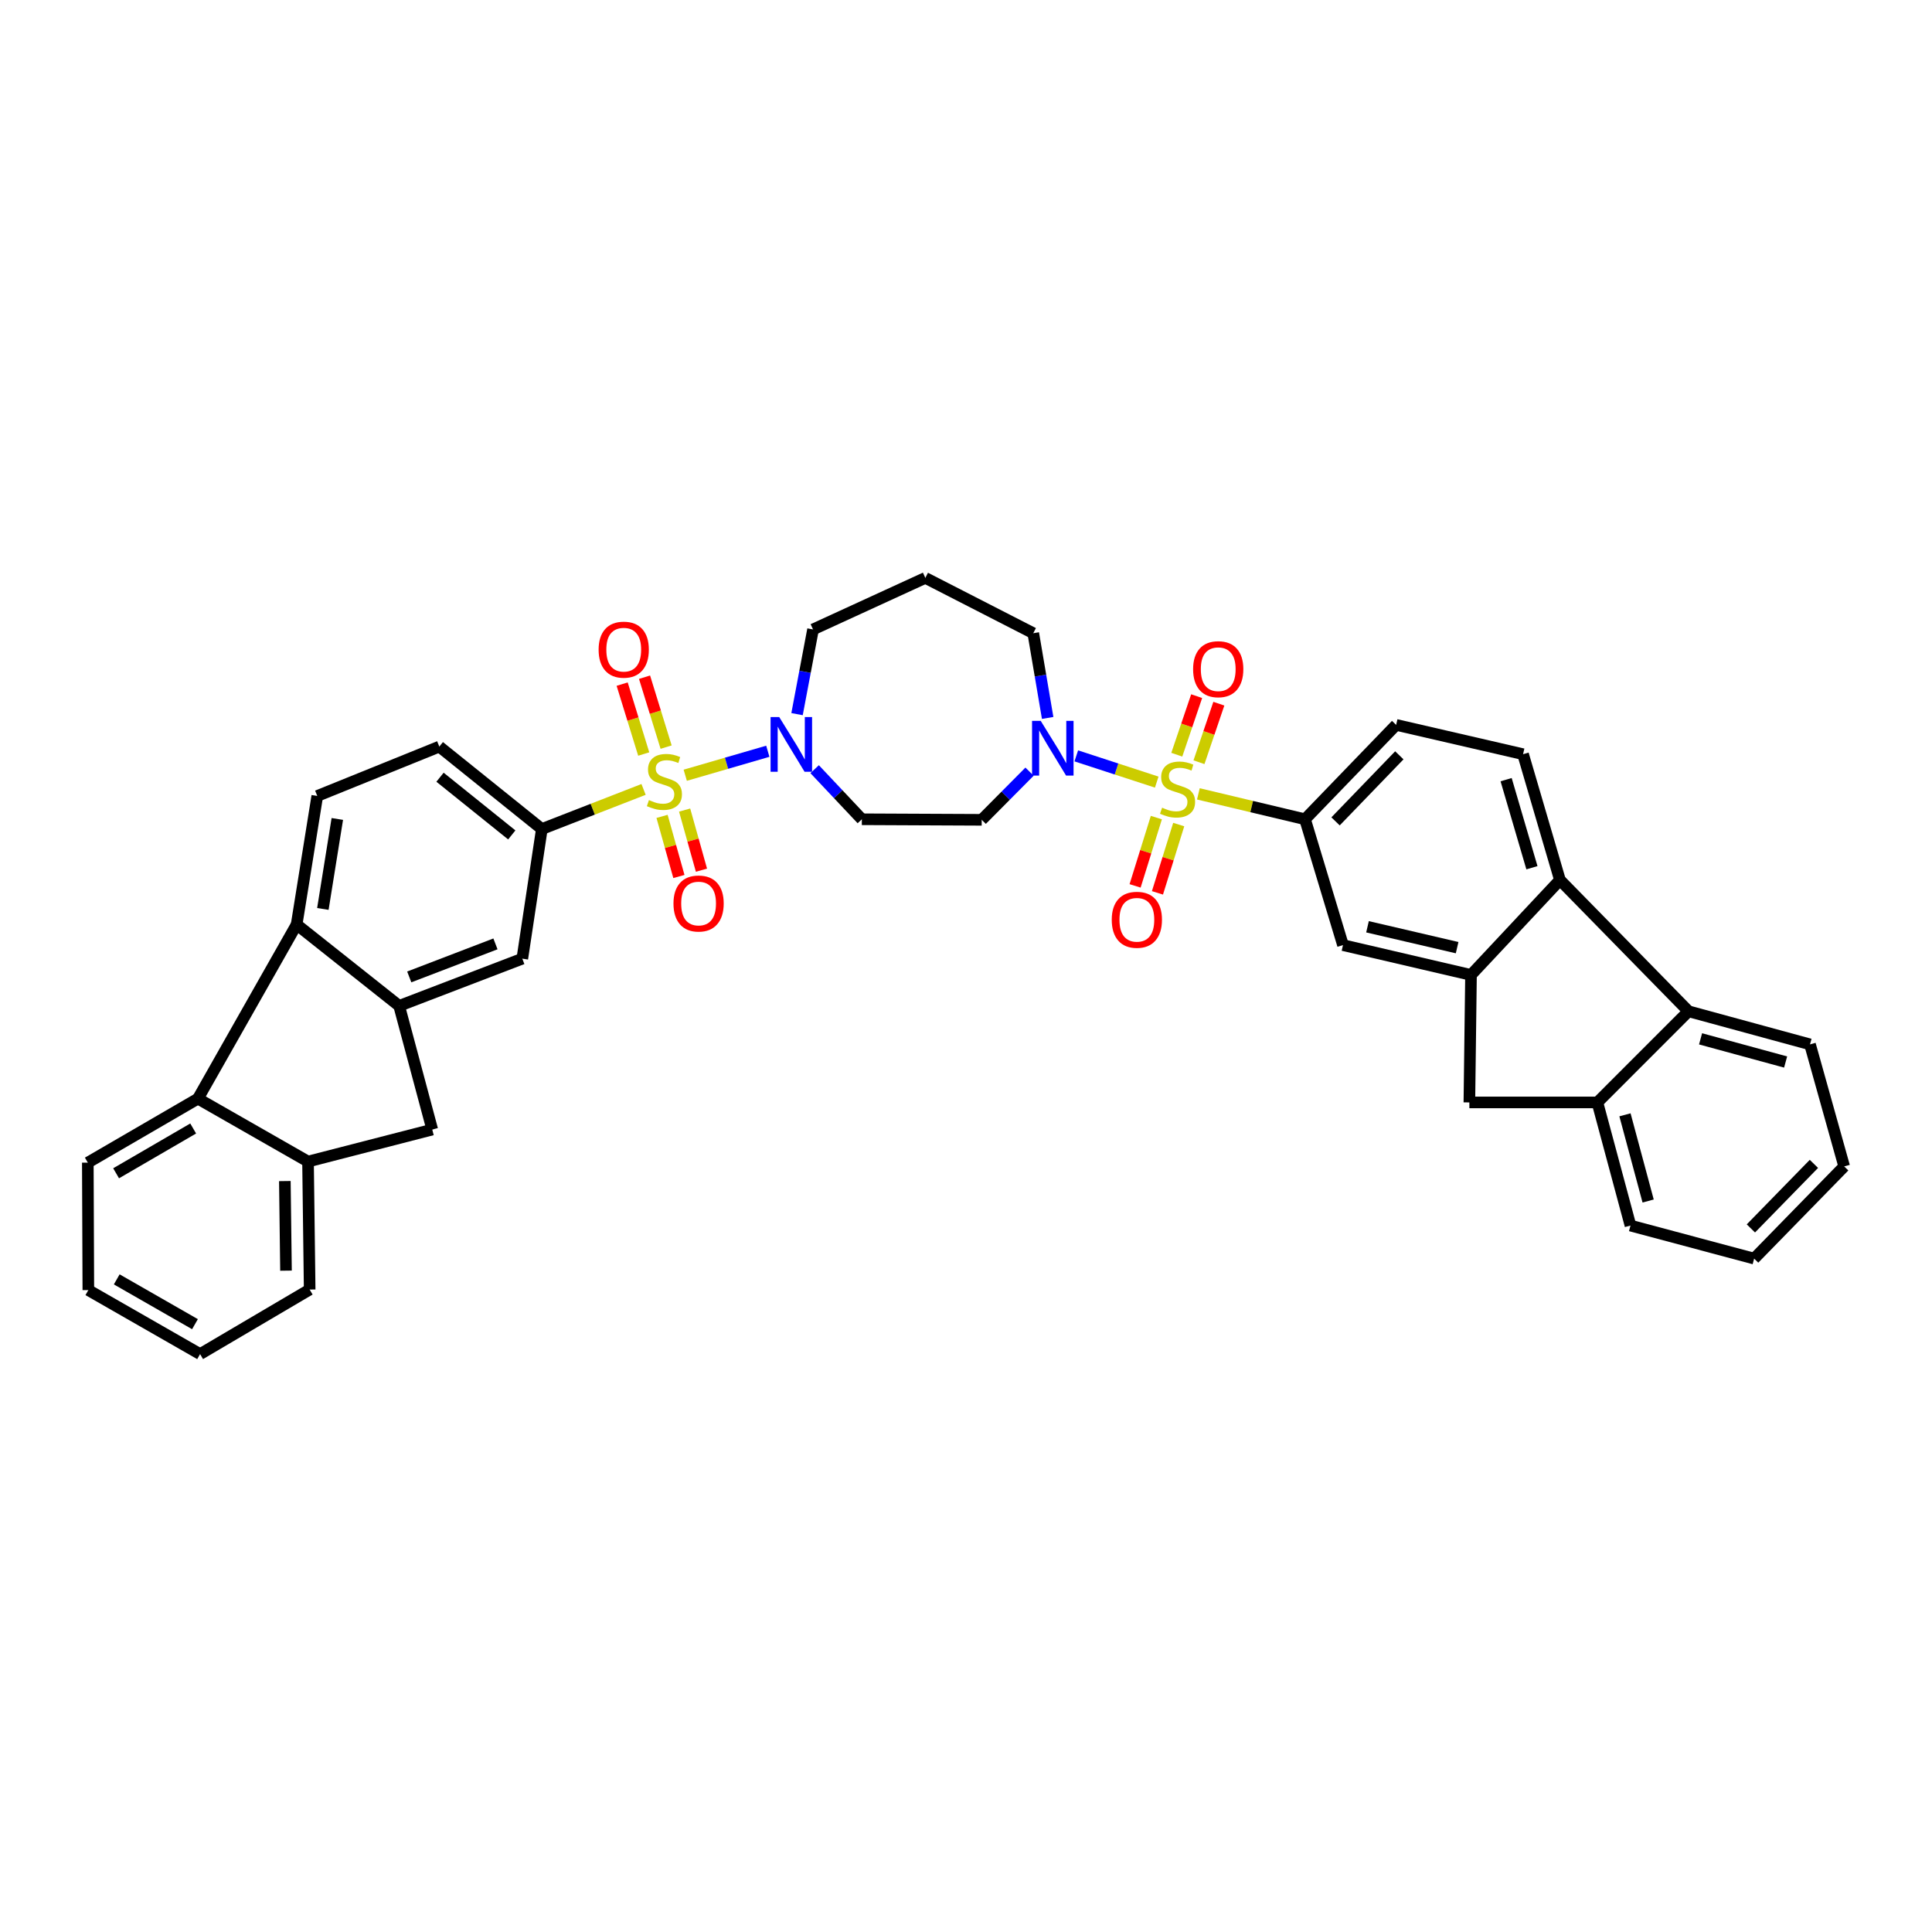 <?xml version='1.0' encoding='iso-8859-1'?>
<svg version='1.1' baseProfile='full'
              xmlns='http://www.w3.org/2000/svg'
                      xmlns:rdkit='http://www.rdkit.org/xml'
                      xmlns:xlink='http://www.w3.org/1999/xlink'
                  xml:space='preserve'
width='1000px' height='1000px' viewBox='0 0 1000 1000'>
<!-- END OF HEADER -->
<rect style='opacity:1.0;fill:#FFFFFF;stroke:none' width='1000' height='1000' x='0' y='0'> </rect>
<path class='bond-2' d='M 354.683,401.267 L 376.052,395.058' style='fill:none;fill-rule:evenodd;stroke:#CCCC00;stroke-width:6px;stroke-linecap:butt;stroke-linejoin:miter;stroke-opacity:1' />
<path class='bond-2' d='M 376.052,395.058 L 397.42,388.849' style='fill:none;fill-rule:evenodd;stroke:#0000FF;stroke-width:6px;stroke-linecap:butt;stroke-linejoin:miter;stroke-opacity:1' />
<path class='bond-6' d='M 333.111,408.601 L 306.782,418.852' style='fill:none;fill-rule:evenodd;stroke:#CCCC00;stroke-width:6px;stroke-linecap:butt;stroke-linejoin:miter;stroke-opacity:1' />
<path class='bond-6' d='M 306.782,418.852 L 280.453,429.104' style='fill:none;fill-rule:evenodd;stroke:#000000;stroke-width:6px;stroke-linecap:butt;stroke-linejoin:miter;stroke-opacity:1' />
<path class='bond-21' d='M 344.779,386.71 L 339.196,368.616' style='fill:none;fill-rule:evenodd;stroke:#CCCC00;stroke-width:6px;stroke-linecap:butt;stroke-linejoin:miter;stroke-opacity:1' />
<path class='bond-21' d='M 339.196,368.616 L 333.613,350.522' style='fill:none;fill-rule:evenodd;stroke:#FF0000;stroke-width:6px;stroke-linecap:butt;stroke-linejoin:miter;stroke-opacity:1' />
<path class='bond-21' d='M 333.193,390.285 L 327.61,372.191' style='fill:none;fill-rule:evenodd;stroke:#CCCC00;stroke-width:6px;stroke-linecap:butt;stroke-linejoin:miter;stroke-opacity:1' />
<path class='bond-21' d='M 327.61,372.191 L 322.027,354.097' style='fill:none;fill-rule:evenodd;stroke:#FF0000;stroke-width:6px;stroke-linecap:butt;stroke-linejoin:miter;stroke-opacity:1' />
<path class='bond-22' d='M 342.683,422.558 L 347.042,438.117' style='fill:none;fill-rule:evenodd;stroke:#CCCC00;stroke-width:6px;stroke-linecap:butt;stroke-linejoin:miter;stroke-opacity:1' />
<path class='bond-22' d='M 347.042,438.117 L 351.4,453.677' style='fill:none;fill-rule:evenodd;stroke:#FF0000;stroke-width:6px;stroke-linecap:butt;stroke-linejoin:miter;stroke-opacity:1' />
<path class='bond-22' d='M 354.358,419.287 L 358.717,434.847' style='fill:none;fill-rule:evenodd;stroke:#CCCC00;stroke-width:6px;stroke-linecap:butt;stroke-linejoin:miter;stroke-opacity:1' />
<path class='bond-22' d='M 358.717,434.847 L 363.076,450.406' style='fill:none;fill-rule:evenodd;stroke:#FF0000;stroke-width:6px;stroke-linecap:butt;stroke-linejoin:miter;stroke-opacity:1' />
<path class='bond-0' d='M 598.722,404.821 L 577.903,398.029' style='fill:none;fill-rule:evenodd;stroke:#CCCC00;stroke-width:6px;stroke-linecap:butt;stroke-linejoin:miter;stroke-opacity:1' />
<path class='bond-0' d='M 577.903,398.029 L 557.084,391.238' style='fill:none;fill-rule:evenodd;stroke:#0000FF;stroke-width:6px;stroke-linecap:butt;stroke-linejoin:miter;stroke-opacity:1' />
<path class='bond-5' d='M 620.276,410.903 L 647.878,417.477' style='fill:none;fill-rule:evenodd;stroke:#CCCC00;stroke-width:6px;stroke-linecap:butt;stroke-linejoin:miter;stroke-opacity:1' />
<path class='bond-5' d='M 647.878,417.477 L 675.48,424.052' style='fill:none;fill-rule:evenodd;stroke:#000000;stroke-width:6px;stroke-linecap:butt;stroke-linejoin:miter;stroke-opacity:1' />
<path class='bond-19' d='M 598.528,423.186 L 593.025,440.861' style='fill:none;fill-rule:evenodd;stroke:#CCCC00;stroke-width:6px;stroke-linecap:butt;stroke-linejoin:miter;stroke-opacity:1' />
<path class='bond-19' d='M 593.025,440.861 L 587.523,458.535' style='fill:none;fill-rule:evenodd;stroke:#FF0000;stroke-width:6px;stroke-linecap:butt;stroke-linejoin:miter;stroke-opacity:1' />
<path class='bond-19' d='M 610.105,426.79 L 604.602,444.465' style='fill:none;fill-rule:evenodd;stroke:#CCCC00;stroke-width:6px;stroke-linecap:butt;stroke-linejoin:miter;stroke-opacity:1' />
<path class='bond-19' d='M 604.602,444.465 L 599.099,462.139' style='fill:none;fill-rule:evenodd;stroke:#FF0000;stroke-width:6px;stroke-linecap:butt;stroke-linejoin:miter;stroke-opacity:1' />
<path class='bond-20' d='M 620.588,394.526 L 625.728,379.374' style='fill:none;fill-rule:evenodd;stroke:#CCCC00;stroke-width:6px;stroke-linecap:butt;stroke-linejoin:miter;stroke-opacity:1' />
<path class='bond-20' d='M 625.728,379.374 L 630.869,364.221' style='fill:none;fill-rule:evenodd;stroke:#FF0000;stroke-width:6px;stroke-linecap:butt;stroke-linejoin:miter;stroke-opacity:1' />
<path class='bond-20' d='M 609.106,390.631 L 614.246,375.478' style='fill:none;fill-rule:evenodd;stroke:#CCCC00;stroke-width:6px;stroke-linecap:butt;stroke-linejoin:miter;stroke-opacity:1' />
<path class='bond-20' d='M 614.246,375.478 L 619.387,360.325' style='fill:none;fill-rule:evenodd;stroke:#FF0000;stroke-width:6px;stroke-linecap:butt;stroke-linejoin:miter;stroke-opacity:1' />
<path class='bond-1' d='M 532.884,399.407 L 520.51,411.871' style='fill:none;fill-rule:evenodd;stroke:#0000FF;stroke-width:6px;stroke-linecap:butt;stroke-linejoin:miter;stroke-opacity:1' />
<path class='bond-1' d='M 520.51,411.871 L 508.137,424.334' style='fill:none;fill-rule:evenodd;stroke:#000000;stroke-width:6px;stroke-linecap:butt;stroke-linejoin:miter;stroke-opacity:1' />
<path class='bond-39' d='M 542.267,371.604 L 538.543,349.679' style='fill:none;fill-rule:evenodd;stroke:#0000FF;stroke-width:6px;stroke-linecap:butt;stroke-linejoin:miter;stroke-opacity:1' />
<path class='bond-39' d='M 538.543,349.679 L 534.818,327.754' style='fill:none;fill-rule:evenodd;stroke:#000000;stroke-width:6px;stroke-linecap:butt;stroke-linejoin:miter;stroke-opacity:1' />
<path class='bond-17' d='M 421.66,398.123 L 433.876,411.087' style='fill:none;fill-rule:evenodd;stroke:#0000FF;stroke-width:6px;stroke-linecap:butt;stroke-linejoin:miter;stroke-opacity:1' />
<path class='bond-17' d='M 433.876,411.087 L 446.092,424.052' style='fill:none;fill-rule:evenodd;stroke:#000000;stroke-width:6px;stroke-linecap:butt;stroke-linejoin:miter;stroke-opacity:1' />
<path class='bond-28' d='M 412.548,369.639 L 416.687,347.716' style='fill:none;fill-rule:evenodd;stroke:#0000FF;stroke-width:6px;stroke-linecap:butt;stroke-linejoin:miter;stroke-opacity:1' />
<path class='bond-28' d='M 416.687,347.716 L 420.825,325.794' style='fill:none;fill-rule:evenodd;stroke:#000000;stroke-width:6px;stroke-linecap:butt;stroke-linejoin:miter;stroke-opacity:1' />
<path class='bond-3' d='M 206.607,520.639 L 270.343,496.208' style='fill:none;fill-rule:evenodd;stroke:#000000;stroke-width:6px;stroke-linecap:butt;stroke-linejoin:miter;stroke-opacity:1' />
<path class='bond-3' d='M 211.827,505.653 L 256.443,488.551' style='fill:none;fill-rule:evenodd;stroke:#000000;stroke-width:6px;stroke-linecap:butt;stroke-linejoin:miter;stroke-opacity:1' />
<path class='bond-15' d='M 206.607,520.639 L 223.736,584.658' style='fill:none;fill-rule:evenodd;stroke:#000000;stroke-width:6px;stroke-linecap:butt;stroke-linejoin:miter;stroke-opacity:1' />
<path class='bond-38' d='M 206.607,520.639 L 153.54,478.526' style='fill:none;fill-rule:evenodd;stroke:#000000;stroke-width:6px;stroke-linecap:butt;stroke-linejoin:miter;stroke-opacity:1' />
<path class='bond-4' d='M 761.391,504.628 L 695.129,489.189' style='fill:none;fill-rule:evenodd;stroke:#000000;stroke-width:6px;stroke-linecap:butt;stroke-linejoin:miter;stroke-opacity:1' />
<path class='bond-4' d='M 754.203,490.503 L 707.819,479.696' style='fill:none;fill-rule:evenodd;stroke:#000000;stroke-width:6px;stroke-linecap:butt;stroke-linejoin:miter;stroke-opacity:1' />
<path class='bond-16' d='M 761.391,504.628 L 760.542,570.614' style='fill:none;fill-rule:evenodd;stroke:#000000;stroke-width:6px;stroke-linecap:butt;stroke-linejoin:miter;stroke-opacity:1' />
<path class='bond-42' d='M 761.391,504.628 L 807.424,455.495' style='fill:none;fill-rule:evenodd;stroke:#000000;stroke-width:6px;stroke-linecap:butt;stroke-linejoin:miter;stroke-opacity:1' />
<path class='bond-14' d='M 675.48,424.052 L 695.129,489.189' style='fill:none;fill-rule:evenodd;stroke:#000000;stroke-width:6px;stroke-linecap:butt;stroke-linejoin:miter;stroke-opacity:1' />
<path class='bond-25' d='M 675.48,424.052 L 722.638,375.202' style='fill:none;fill-rule:evenodd;stroke:#000000;stroke-width:6px;stroke-linecap:butt;stroke-linejoin:miter;stroke-opacity:1' />
<path class='bond-25' d='M 691.277,425.145 L 724.288,390.951' style='fill:none;fill-rule:evenodd;stroke:#000000;stroke-width:6px;stroke-linecap:butt;stroke-linejoin:miter;stroke-opacity:1' />
<path class='bond-13' d='M 280.453,429.104 L 270.343,496.208' style='fill:none;fill-rule:evenodd;stroke:#000000;stroke-width:6px;stroke-linecap:butt;stroke-linejoin:miter;stroke-opacity:1' />
<path class='bond-26' d='M 280.453,429.104 L 227.387,386.438' style='fill:none;fill-rule:evenodd;stroke:#000000;stroke-width:6px;stroke-linecap:butt;stroke-linejoin:miter;stroke-opacity:1' />
<path class='bond-26' d='M 264.896,432.153 L 227.75,402.287' style='fill:none;fill-rule:evenodd;stroke:#000000;stroke-width:6px;stroke-linecap:butt;stroke-linejoin:miter;stroke-opacity:1' />
<path class='bond-7' d='M 153.54,478.526 L 164.224,411.987' style='fill:none;fill-rule:evenodd;stroke:#000000;stroke-width:6px;stroke-linecap:butt;stroke-linejoin:miter;stroke-opacity:1' />
<path class='bond-7' d='M 167.114,470.467 L 174.593,423.89' style='fill:none;fill-rule:evenodd;stroke:#000000;stroke-width:6px;stroke-linecap:butt;stroke-linejoin:miter;stroke-opacity:1' />
<path class='bond-9' d='M 153.54,478.526 L 102.448,568.653' style='fill:none;fill-rule:evenodd;stroke:#000000;stroke-width:6px;stroke-linecap:butt;stroke-linejoin:miter;stroke-opacity:1' />
<path class='bond-8' d='M 807.424,455.495 L 788.335,390.372' style='fill:none;fill-rule:evenodd;stroke:#000000;stroke-width:6px;stroke-linecap:butt;stroke-linejoin:miter;stroke-opacity:1' />
<path class='bond-8' d='M 792.926,449.137 L 779.563,403.551' style='fill:none;fill-rule:evenodd;stroke:#000000;stroke-width:6px;stroke-linecap:butt;stroke-linejoin:miter;stroke-opacity:1' />
<path class='bond-10' d='M 807.424,455.495 L 873.963,523.435' style='fill:none;fill-rule:evenodd;stroke:#000000;stroke-width:6px;stroke-linecap:butt;stroke-linejoin:miter;stroke-opacity:1' />
<path class='bond-30' d='M 102.448,568.653 L 45.455,601.774' style='fill:none;fill-rule:evenodd;stroke:#000000;stroke-width:6px;stroke-linecap:butt;stroke-linejoin:miter;stroke-opacity:1' />
<path class='bond-30' d='M 99.991,584.105 L 60.096,607.289' style='fill:none;fill-rule:evenodd;stroke:#000000;stroke-width:6px;stroke-linecap:butt;stroke-linejoin:miter;stroke-opacity:1' />
<path class='bond-40' d='M 102.448,568.653 L 159.434,601.222' style='fill:none;fill-rule:evenodd;stroke:#000000;stroke-width:6px;stroke-linecap:butt;stroke-linejoin:miter;stroke-opacity:1' />
<path class='bond-31' d='M 873.963,523.435 L 936.857,540.571' style='fill:none;fill-rule:evenodd;stroke:#000000;stroke-width:6px;stroke-linecap:butt;stroke-linejoin:miter;stroke-opacity:1' />
<path class='bond-31' d='M 880.209,537.703 L 924.235,549.699' style='fill:none;fill-rule:evenodd;stroke:#000000;stroke-width:6px;stroke-linecap:butt;stroke-linejoin:miter;stroke-opacity:1' />
<path class='bond-43' d='M 873.963,523.435 L 826.804,570.614' style='fill:none;fill-rule:evenodd;stroke:#000000;stroke-width:6px;stroke-linecap:butt;stroke-linejoin:miter;stroke-opacity:1' />
<path class='bond-11' d='M 159.434,601.222 L 223.736,584.658' style='fill:none;fill-rule:evenodd;stroke:#000000;stroke-width:6px;stroke-linecap:butt;stroke-linejoin:miter;stroke-opacity:1' />
<path class='bond-33' d='M 159.434,601.222 L 160.283,667.47' style='fill:none;fill-rule:evenodd;stroke:#000000;stroke-width:6px;stroke-linecap:butt;stroke-linejoin:miter;stroke-opacity:1' />
<path class='bond-33' d='M 147.438,611.315 L 148.032,657.689' style='fill:none;fill-rule:evenodd;stroke:#000000;stroke-width:6px;stroke-linecap:butt;stroke-linejoin:miter;stroke-opacity:1' />
<path class='bond-12' d='M 826.804,570.614 L 760.542,570.614' style='fill:none;fill-rule:evenodd;stroke:#000000;stroke-width:6px;stroke-linecap:butt;stroke-linejoin:miter;stroke-opacity:1' />
<path class='bond-32' d='M 826.804,570.614 L 843.934,634.343' style='fill:none;fill-rule:evenodd;stroke:#000000;stroke-width:6px;stroke-linecap:butt;stroke-linejoin:miter;stroke-opacity:1' />
<path class='bond-32' d='M 841.083,577.026 L 853.073,621.636' style='fill:none;fill-rule:evenodd;stroke:#000000;stroke-width:6px;stroke-linecap:butt;stroke-linejoin:miter;stroke-opacity:1' />
<path class='bond-18' d='M 446.092,424.052 L 508.137,424.334' style='fill:none;fill-rule:evenodd;stroke:#000000;stroke-width:6px;stroke-linecap:butt;stroke-linejoin:miter;stroke-opacity:1' />
<path class='bond-23' d='M 788.335,390.372 L 722.638,375.202' style='fill:none;fill-rule:evenodd;stroke:#000000;stroke-width:6px;stroke-linecap:butt;stroke-linejoin:miter;stroke-opacity:1' />
<path class='bond-24' d='M 164.224,411.987 L 227.387,386.438' style='fill:none;fill-rule:evenodd;stroke:#000000;stroke-width:6px;stroke-linecap:butt;stroke-linejoin:miter;stroke-opacity:1' />
<path class='bond-27' d='M 478.95,299.119 L 420.825,325.794' style='fill:none;fill-rule:evenodd;stroke:#000000;stroke-width:6px;stroke-linecap:butt;stroke-linejoin:miter;stroke-opacity:1' />
<path class='bond-29' d='M 478.95,299.119 L 534.818,327.754' style='fill:none;fill-rule:evenodd;stroke:#000000;stroke-width:6px;stroke-linecap:butt;stroke-linejoin:miter;stroke-opacity:1' />
<path class='bond-35' d='M 45.455,601.774 L 45.724,667.753' style='fill:none;fill-rule:evenodd;stroke:#000000;stroke-width:6px;stroke-linecap:butt;stroke-linejoin:miter;stroke-opacity:1' />
<path class='bond-34' d='M 936.857,540.571 L 954.545,603.734' style='fill:none;fill-rule:evenodd;stroke:#000000;stroke-width:6px;stroke-linecap:butt;stroke-linejoin:miter;stroke-opacity:1' />
<path class='bond-37' d='M 843.934,634.343 L 907.939,651.459' style='fill:none;fill-rule:evenodd;stroke:#000000;stroke-width:6px;stroke-linecap:butt;stroke-linejoin:miter;stroke-opacity:1' />
<path class='bond-36' d='M 160.283,667.47 L 103.566,700.881' style='fill:none;fill-rule:evenodd;stroke:#000000;stroke-width:6px;stroke-linecap:butt;stroke-linejoin:miter;stroke-opacity:1' />
<path class='bond-44' d='M 954.545,603.734 L 907.939,651.459' style='fill:none;fill-rule:evenodd;stroke:#000000;stroke-width:6px;stroke-linecap:butt;stroke-linejoin:miter;stroke-opacity:1' />
<path class='bond-44' d='M 938.88,602.422 L 906.255,635.829' style='fill:none;fill-rule:evenodd;stroke:#000000;stroke-width:6px;stroke-linecap:butt;stroke-linejoin:miter;stroke-opacity:1' />
<path class='bond-41' d='M 45.724,667.753 L 103.566,700.881' style='fill:none;fill-rule:evenodd;stroke:#000000;stroke-width:6px;stroke-linecap:butt;stroke-linejoin:miter;stroke-opacity:1' />
<path class='bond-41' d='M 60.426,662.201 L 100.916,685.391' style='fill:none;fill-rule:evenodd;stroke:#000000;stroke-width:6px;stroke-linecap:butt;stroke-linejoin:miter;stroke-opacity:1' />
<path  class='atom-0' d='M 335.893 414.123
Q 336.213 414.243, 337.533 414.803
Q 338.853 415.363, 340.293 415.723
Q 341.773 416.043, 343.213 416.043
Q 345.893 416.043, 347.453 414.763
Q 349.013 413.443, 349.013 411.163
Q 349.013 409.603, 348.213 408.643
Q 347.453 407.683, 346.253 407.163
Q 345.053 406.643, 343.053 406.043
Q 340.533 405.283, 339.013 404.563
Q 337.533 403.843, 336.453 402.323
Q 335.413 400.803, 335.413 398.243
Q 335.413 394.683, 337.813 392.483
Q 340.253 390.283, 345.053 390.283
Q 348.333 390.283, 352.053 391.843
L 351.133 394.923
Q 347.733 393.523, 345.173 393.523
Q 342.413 393.523, 340.893 394.683
Q 339.373 395.803, 339.413 397.763
Q 339.413 399.283, 340.173 400.203
Q 340.973 401.123, 342.093 401.643
Q 343.253 402.163, 345.173 402.763
Q 347.733 403.563, 349.253 404.363
Q 350.773 405.163, 351.853 406.803
Q 352.973 408.403, 352.973 411.163
Q 352.973 415.083, 350.333 417.203
Q 347.733 419.283, 343.373 419.283
Q 340.853 419.283, 338.933 418.723
Q 337.053 418.203, 334.813 417.283
L 335.893 414.123
' fill='#CCCC00'/>
<path  class='atom-1' d='M 601.5 418.056
Q 601.82 418.176, 603.14 418.736
Q 604.46 419.296, 605.9 419.656
Q 607.38 419.976, 608.82 419.976
Q 611.5 419.976, 613.06 418.696
Q 614.62 417.376, 614.62 415.096
Q 614.62 413.536, 613.82 412.576
Q 613.06 411.616, 611.86 411.096
Q 610.66 410.576, 608.66 409.976
Q 606.14 409.216, 604.62 408.496
Q 603.14 407.776, 602.06 406.256
Q 601.02 404.736, 601.02 402.176
Q 601.02 398.616, 603.42 396.416
Q 605.86 394.216, 610.66 394.216
Q 613.94 394.216, 617.66 395.776
L 616.74 398.856
Q 613.34 397.456, 610.78 397.456
Q 608.02 397.456, 606.5 398.616
Q 604.98 399.736, 605.02 401.696
Q 605.02 403.216, 605.78 404.136
Q 606.58 405.056, 607.7 405.576
Q 608.86 406.096, 610.78 406.696
Q 613.34 407.496, 614.86 408.296
Q 616.38 409.096, 617.46 410.736
Q 618.58 412.336, 618.58 415.096
Q 618.58 419.016, 615.94 421.136
Q 613.34 423.216, 608.98 423.216
Q 606.46 423.216, 604.54 422.656
Q 602.66 422.136, 600.42 421.216
L 601.5 418.056
' fill='#CCCC00'/>
<path  class='atom-2' d='M 538.669 373.113
L 547.949 388.113
Q 548.869 389.593, 550.349 392.273
Q 551.829 394.953, 551.909 395.113
L 551.909 373.113
L 555.669 373.113
L 555.669 401.433
L 551.789 401.433
L 541.829 385.033
Q 540.669 383.113, 539.429 380.913
Q 538.229 378.713, 537.869 378.033
L 537.869 401.433
L 534.189 401.433
L 534.189 373.113
L 538.669 373.113
' fill='#0000FF'/>
<path  class='atom-3' d='M 403.329 371.153
L 412.609 386.153
Q 413.529 387.633, 415.009 390.313
Q 416.489 392.993, 416.569 393.153
L 416.569 371.153
L 420.329 371.153
L 420.329 399.473
L 416.449 399.473
L 406.489 383.073
Q 405.329 381.153, 404.089 378.953
Q 402.889 376.753, 402.529 376.073
L 402.529 399.473
L 398.849 399.473
L 398.849 371.153
L 403.329 371.153
' fill='#0000FF'/>
<path  class='atom-20' d='M 575.437 476.073
Q 575.437 469.273, 578.797 465.473
Q 582.157 461.673, 588.437 461.673
Q 594.717 461.673, 598.077 465.473
Q 601.437 469.273, 601.437 476.073
Q 601.437 482.953, 598.037 486.873
Q 594.637 490.753, 588.437 490.753
Q 582.197 490.753, 578.797 486.873
Q 575.437 482.993, 575.437 476.073
M 588.437 487.553
Q 592.757 487.553, 595.077 484.673
Q 597.437 481.753, 597.437 476.073
Q 597.437 470.513, 595.077 467.713
Q 592.757 464.873, 588.437 464.873
Q 584.117 464.873, 581.757 467.673
Q 579.437 470.473, 579.437 476.073
Q 579.437 481.793, 581.757 484.673
Q 584.117 487.553, 588.437 487.553
' fill='#FF0000'/>
<path  class='atom-21' d='M 617.55 346.371
Q 617.55 339.571, 620.91 335.771
Q 624.27 331.971, 630.55 331.971
Q 636.83 331.971, 640.19 335.771
Q 643.55 339.571, 643.55 346.371
Q 643.55 353.251, 640.15 357.171
Q 636.75 361.051, 630.55 361.051
Q 624.31 361.051, 620.91 357.171
Q 617.55 353.291, 617.55 346.371
M 630.55 357.851
Q 634.87 357.851, 637.19 354.971
Q 639.55 352.051, 639.55 346.371
Q 639.55 340.811, 637.19 338.011
Q 634.87 335.171, 630.55 335.171
Q 626.23 335.171, 623.87 337.971
Q 621.55 340.771, 621.55 346.371
Q 621.55 352.091, 623.87 354.971
Q 626.23 357.851, 630.55 357.851
' fill='#FF0000'/>
<path  class='atom-22' d='M 309.843 336.26
Q 309.843 329.46, 313.203 325.66
Q 316.563 321.86, 322.843 321.86
Q 329.123 321.86, 332.483 325.66
Q 335.843 329.46, 335.843 336.26
Q 335.843 343.14, 332.443 347.06
Q 329.043 350.94, 322.843 350.94
Q 316.603 350.94, 313.203 347.06
Q 309.843 343.18, 309.843 336.26
M 322.843 347.74
Q 327.163 347.74, 329.483 344.86
Q 331.843 341.94, 331.843 336.26
Q 331.843 330.7, 329.483 327.9
Q 327.163 325.06, 322.843 325.06
Q 318.523 325.06, 316.163 327.86
Q 313.843 330.66, 313.843 336.26
Q 313.843 341.98, 316.163 344.86
Q 318.523 347.74, 322.843 347.74
' fill='#FF0000'/>
<path  class='atom-23' d='M 348.589 467.653
Q 348.589 460.853, 351.949 457.053
Q 355.309 453.253, 361.589 453.253
Q 367.869 453.253, 371.229 457.053
Q 374.589 460.853, 374.589 467.653
Q 374.589 474.533, 371.189 478.453
Q 367.789 482.333, 361.589 482.333
Q 355.349 482.333, 351.949 478.453
Q 348.589 474.573, 348.589 467.653
M 361.589 479.133
Q 365.909 479.133, 368.229 476.253
Q 370.589 473.333, 370.589 467.653
Q 370.589 462.093, 368.229 459.293
Q 365.909 456.453, 361.589 456.453
Q 357.269 456.453, 354.909 459.253
Q 352.589 462.053, 352.589 467.653
Q 352.589 473.373, 354.909 476.253
Q 357.269 479.133, 361.589 479.133
' fill='#FF0000'/>
</svg>

